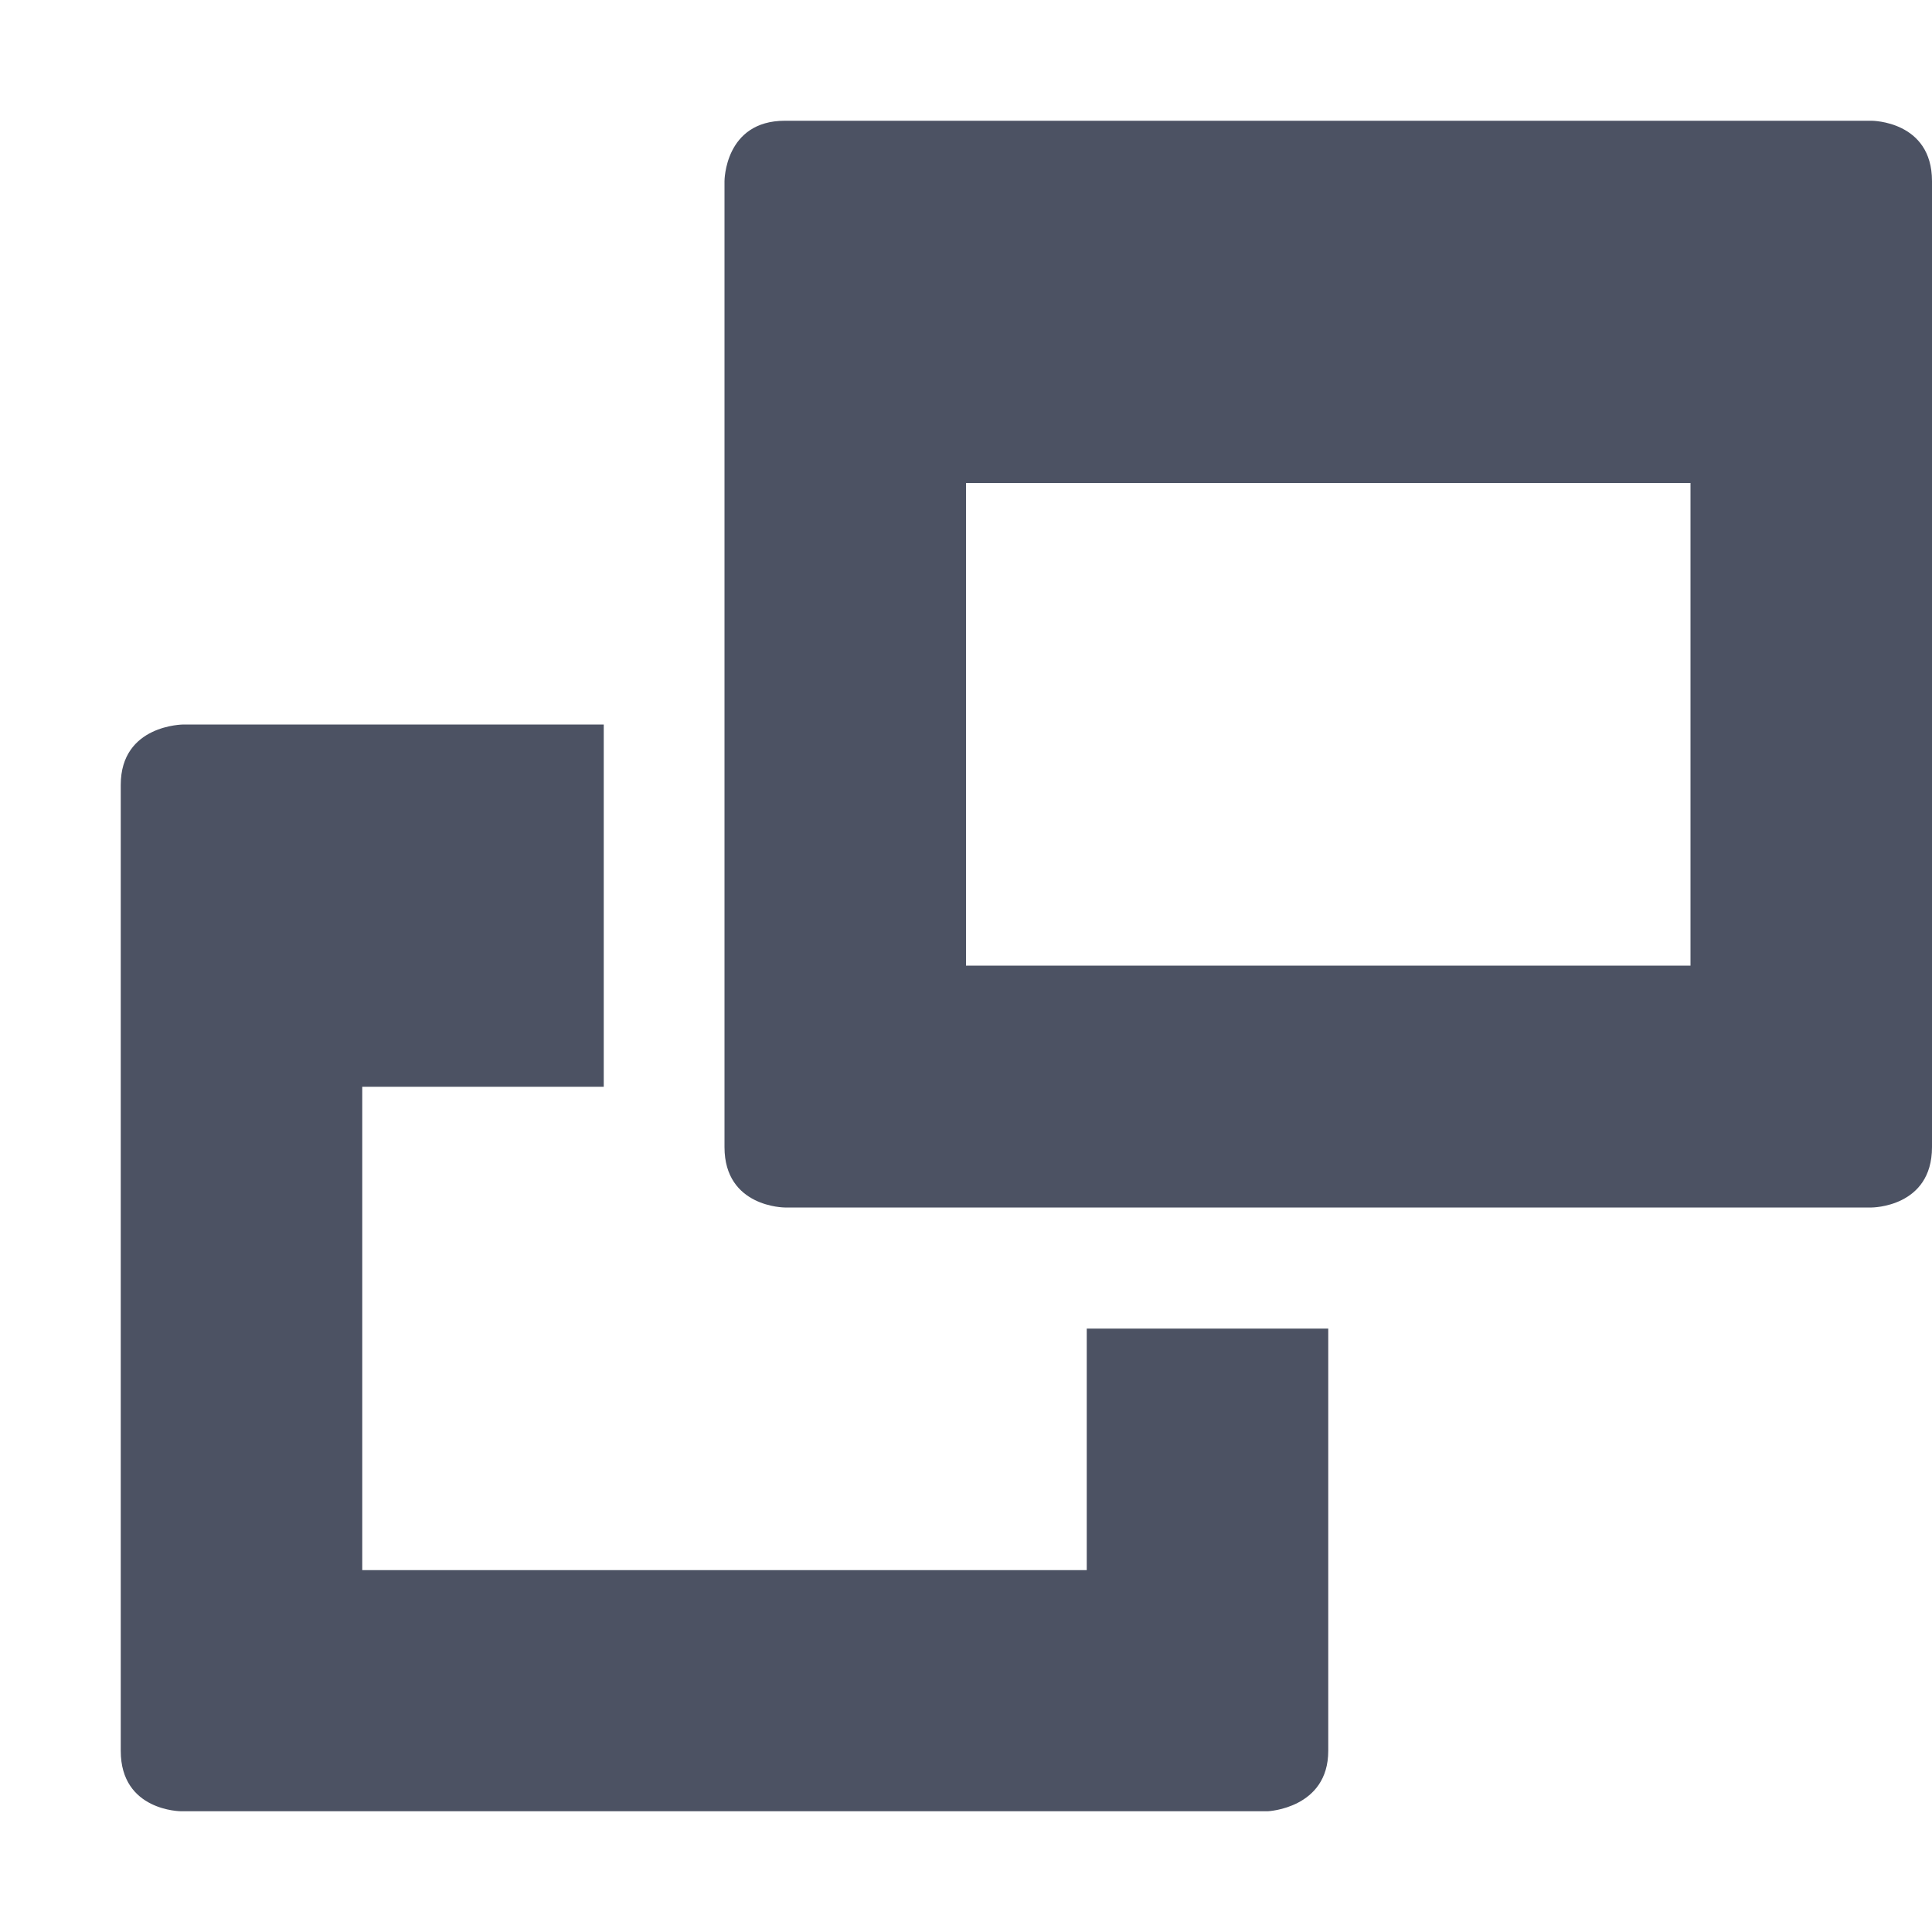 <svg xmlns="http://www.w3.org/2000/svg" width="16" height="16">
    <g fill="#4c5263">
        <path d="m 306,159.5 v -8 c 0,-0.5 0.52,-0.5 0.52,-0.5 h 3.48 v 3 h -2 v 4.003 h 6 v -2 h 2 V 159.5 c 0,0.477 -0.5,0.5 -0.5,0.5 h -9 c 0,0 -0.5,0 -0.5,-0.5 z" transform="translate(-305 -145)"/>
        <path d="m 311.5,146 c -0.5,0 -0.5,0.5 -0.5,0.5 v 8 c 0,0.5 0.5,0.5 0.5,0.5 h 9 c 0,0 0.5,0 0.5,-0.5 v -8 c 0,-0.5 -0.5,-0.5 -0.5,-0.5 z m 1.5,3 h 6 v 3.997 h -6 z" transform="translate(-305 -145)"/>
    </g>
</svg>
